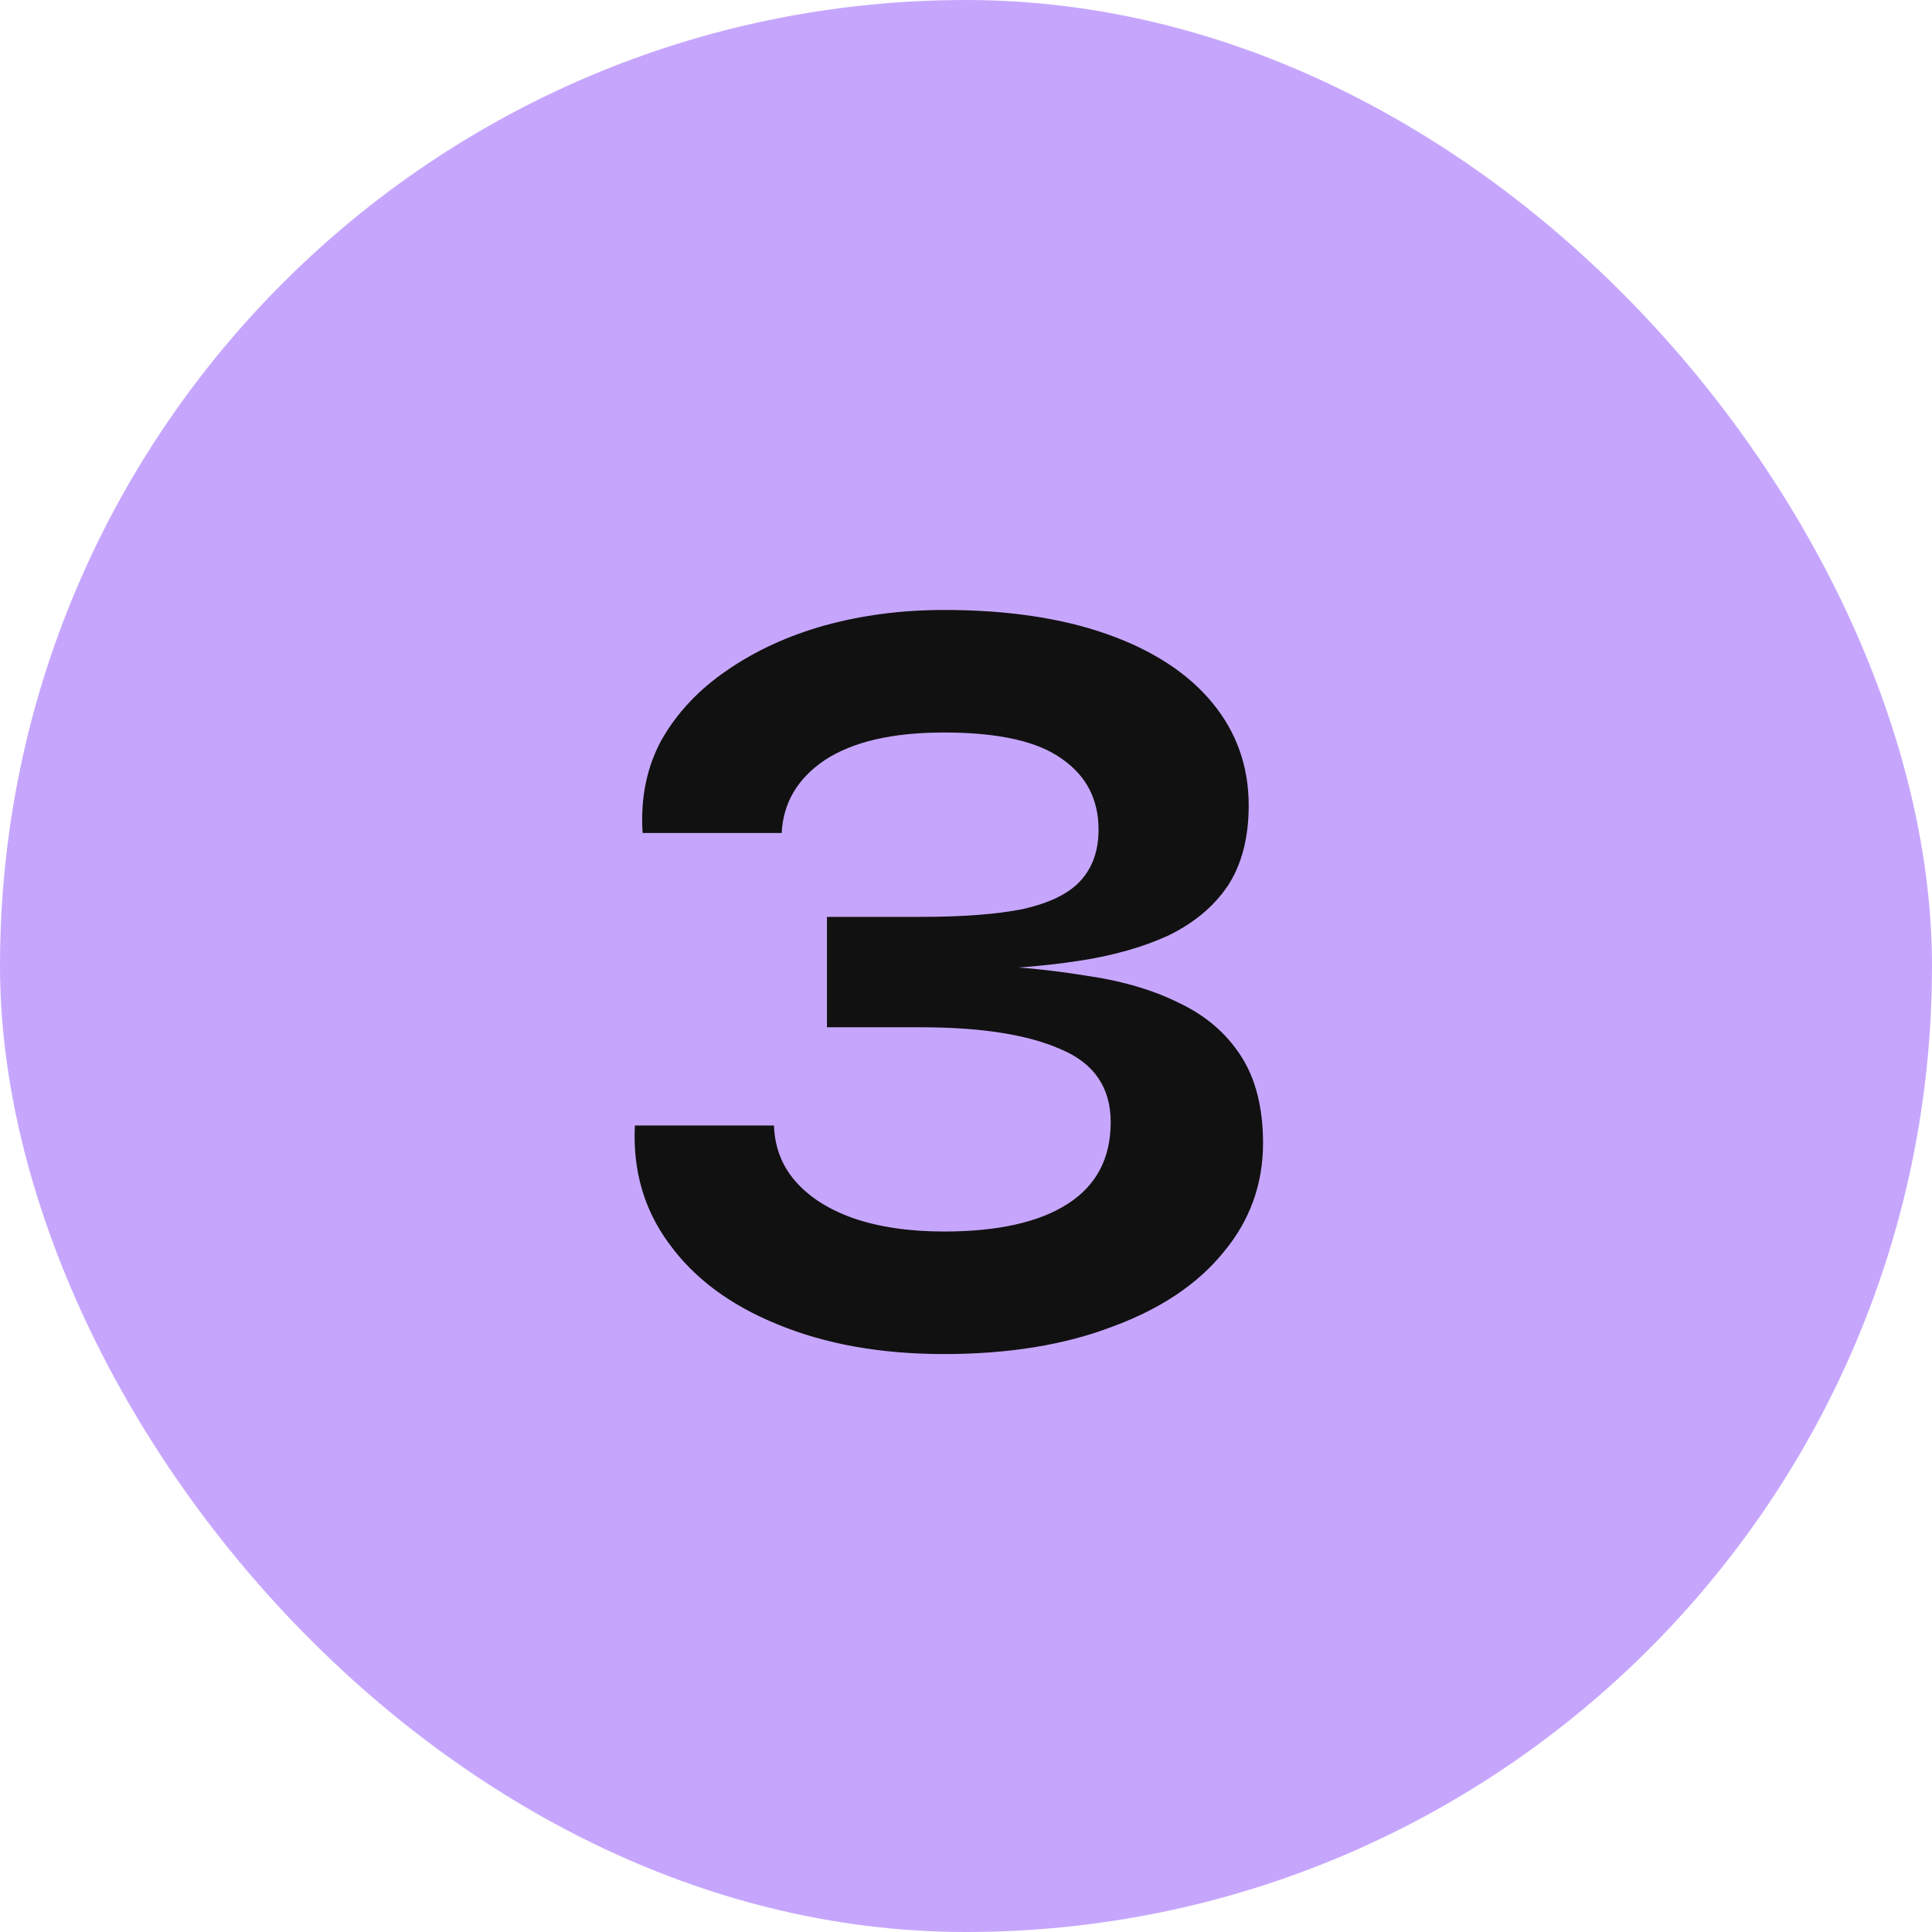 <?xml version="1.0" encoding="UTF-8"?> <svg xmlns="http://www.w3.org/2000/svg" xmlns:xlink="http://www.w3.org/1999/xlink" fill="none" height="56" viewBox="0 0 56 56" width="56"> <filter id="a" color-interpolation-filters="sRGB" filterUnits="userSpaceOnUse" height="22.568" width="18.304" x="18.306" y="16.68"> <feFlood flood-opacity="0" result="BackgroundImageFix"></feFlood> <feColorMatrix in="SourceAlpha" result="hardAlpha" type="matrix" values="0 0 0 0 0 0 0 0 0 0 0 0 0 0 0 0 0 0 127 0"></feColorMatrix> <feOffset dy="1"></feOffset> <feComposite in2="hardAlpha" operator="out"></feComposite> <feColorMatrix type="matrix" values="0 0 0 0 1 0 0 0 0 1 0 0 0 0 1 0 0 0 0.15 0"></feColorMatrix> <feBlend in2="BackgroundImageFix" mode="normal" result="effect1_dropShadow_1669_12368"></feBlend> <feBlend in="SourceGraphic" in2="effect1_dropShadow_1669_12368" mode="normal" result="shape"></feBlend> </filter> <clipPath id="b"> <rect height="56" rx="28" width="56"></rect> </clipPath> <g clip-path="url(#b)"> <rect fill="#c6a6fd" height="56" rx="28" width="56"></rect> <g filter="url(#a)"> <path d="m27.97 27.112v-.16c1.259.043 2.411.149 3.456.32 1.067.149 1.984.416 2.752.8.768.363 1.365.875 1.792 1.536s.64 1.504.64 2.528c0 1.195-.384 2.251-1.152 3.168-.747.917-1.813 1.632-3.2 2.144-1.387.533-3.019.8-4.896.8-1.835 0-3.445-.288-4.832-.864-1.365-.555-2.411-1.333-3.136-2.336-.725-.981-1.056-2.123-.992-3.424h4.032c.021.619.224 1.152.608 1.6.405.469.971.832 1.696 1.088.747.256 1.621.384 2.624.384 1.557 0 2.752-.267 3.584-.8s1.248-1.323 1.248-2.368c0-1.003-.48-1.707-1.44-2.112-.96-.427-2.315-.64-4.064-.64h-2.72v-3.2h2.72c1.216 0 2.197-.075 2.944-.224.768-.171 1.323-.437 1.664-.8.363-.384.544-.885.544-1.504 0-.875-.352-1.557-1.056-2.048-.704-.512-1.845-.768-3.424-.768-1.493 0-2.645.267-3.456.8-.789.533-1.205 1.237-1.248 2.112h-4.032c-.064-1.003.117-1.899.544-2.688.448-.789 1.077-1.461 1.888-2.016.832-.576 1.781-1.013 2.848-1.312 1.088-.299 2.24-.448 3.456-.448 1.835 0 3.413.235 4.736.704s2.336 1.131 3.04 1.984 1.056 1.845 1.056 2.976c0 .939-.203 1.717-.608 2.336-.405.597-.981 1.077-1.728 1.44-.747.341-1.621.587-2.624.736-.981.149-2.069.235-3.264.256z" fill="#111"></path> </g> </g> </svg> 